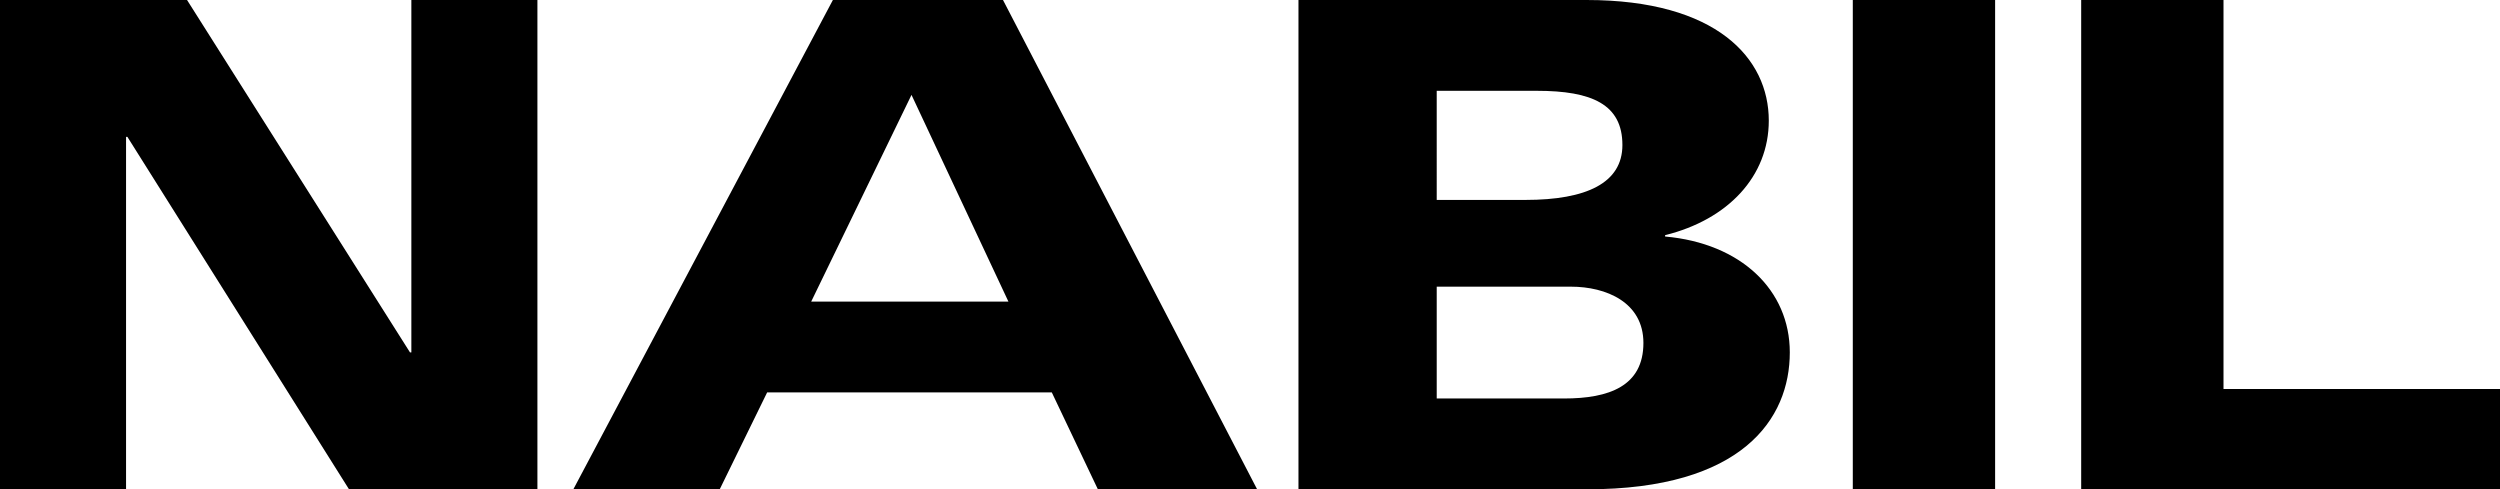 <svg xmlns="http://www.w3.org/2000/svg" viewBox="0 0 922.24 180.5"><title>logo</title><path d="M1.38,2.25h69l82.25,130h.5V2.25h46.5v180.5h-69.5l-81.75-130h-.5v130H1.38Z" transform="translate(-1.38 -2.25)" style="fill:#000000"/><path d="M308.63,2.25h62.75l93.75,180.5H406.38l-17-35.75h-105l-17.5,35.75h-54Zm29,35-37,76.25h72.75Z" transform="translate(-1.38 -2.25)" style="fill:#000000"/><path d="M480.38,2.25H586.63c48,0,67.25,21.5,67.25,44.5,0,20.5-15,36.5-38.25,42.25v.5c28,2.5,46,19.75,46,42.75,0,24.5-17.5,50.5-74.75,50.5H480.38Zm51,73.75h32.75c22.5,0,35.75-6.25,35.75-20.25,0-15-11.25-20-31.5-20h-37Zm0,73.25h47c16.5,0,29.25-4.5,29.25-20.5,0-15-13.75-20.75-26.75-20.75h-49.5Z" transform="translate(-1.38 -2.25)" style="fill:#000000"/><path d="M684.87,2.25h52.5v180.5h-52.5Z" transform="translate(-1.38 -2.25)" style="fill:#000000"/><path d="M769.12,2.25h52.5v143.5h102v37H769.12Z" transform="translate(-1.38 -2.25)" style="fill:#000000"/></svg>
